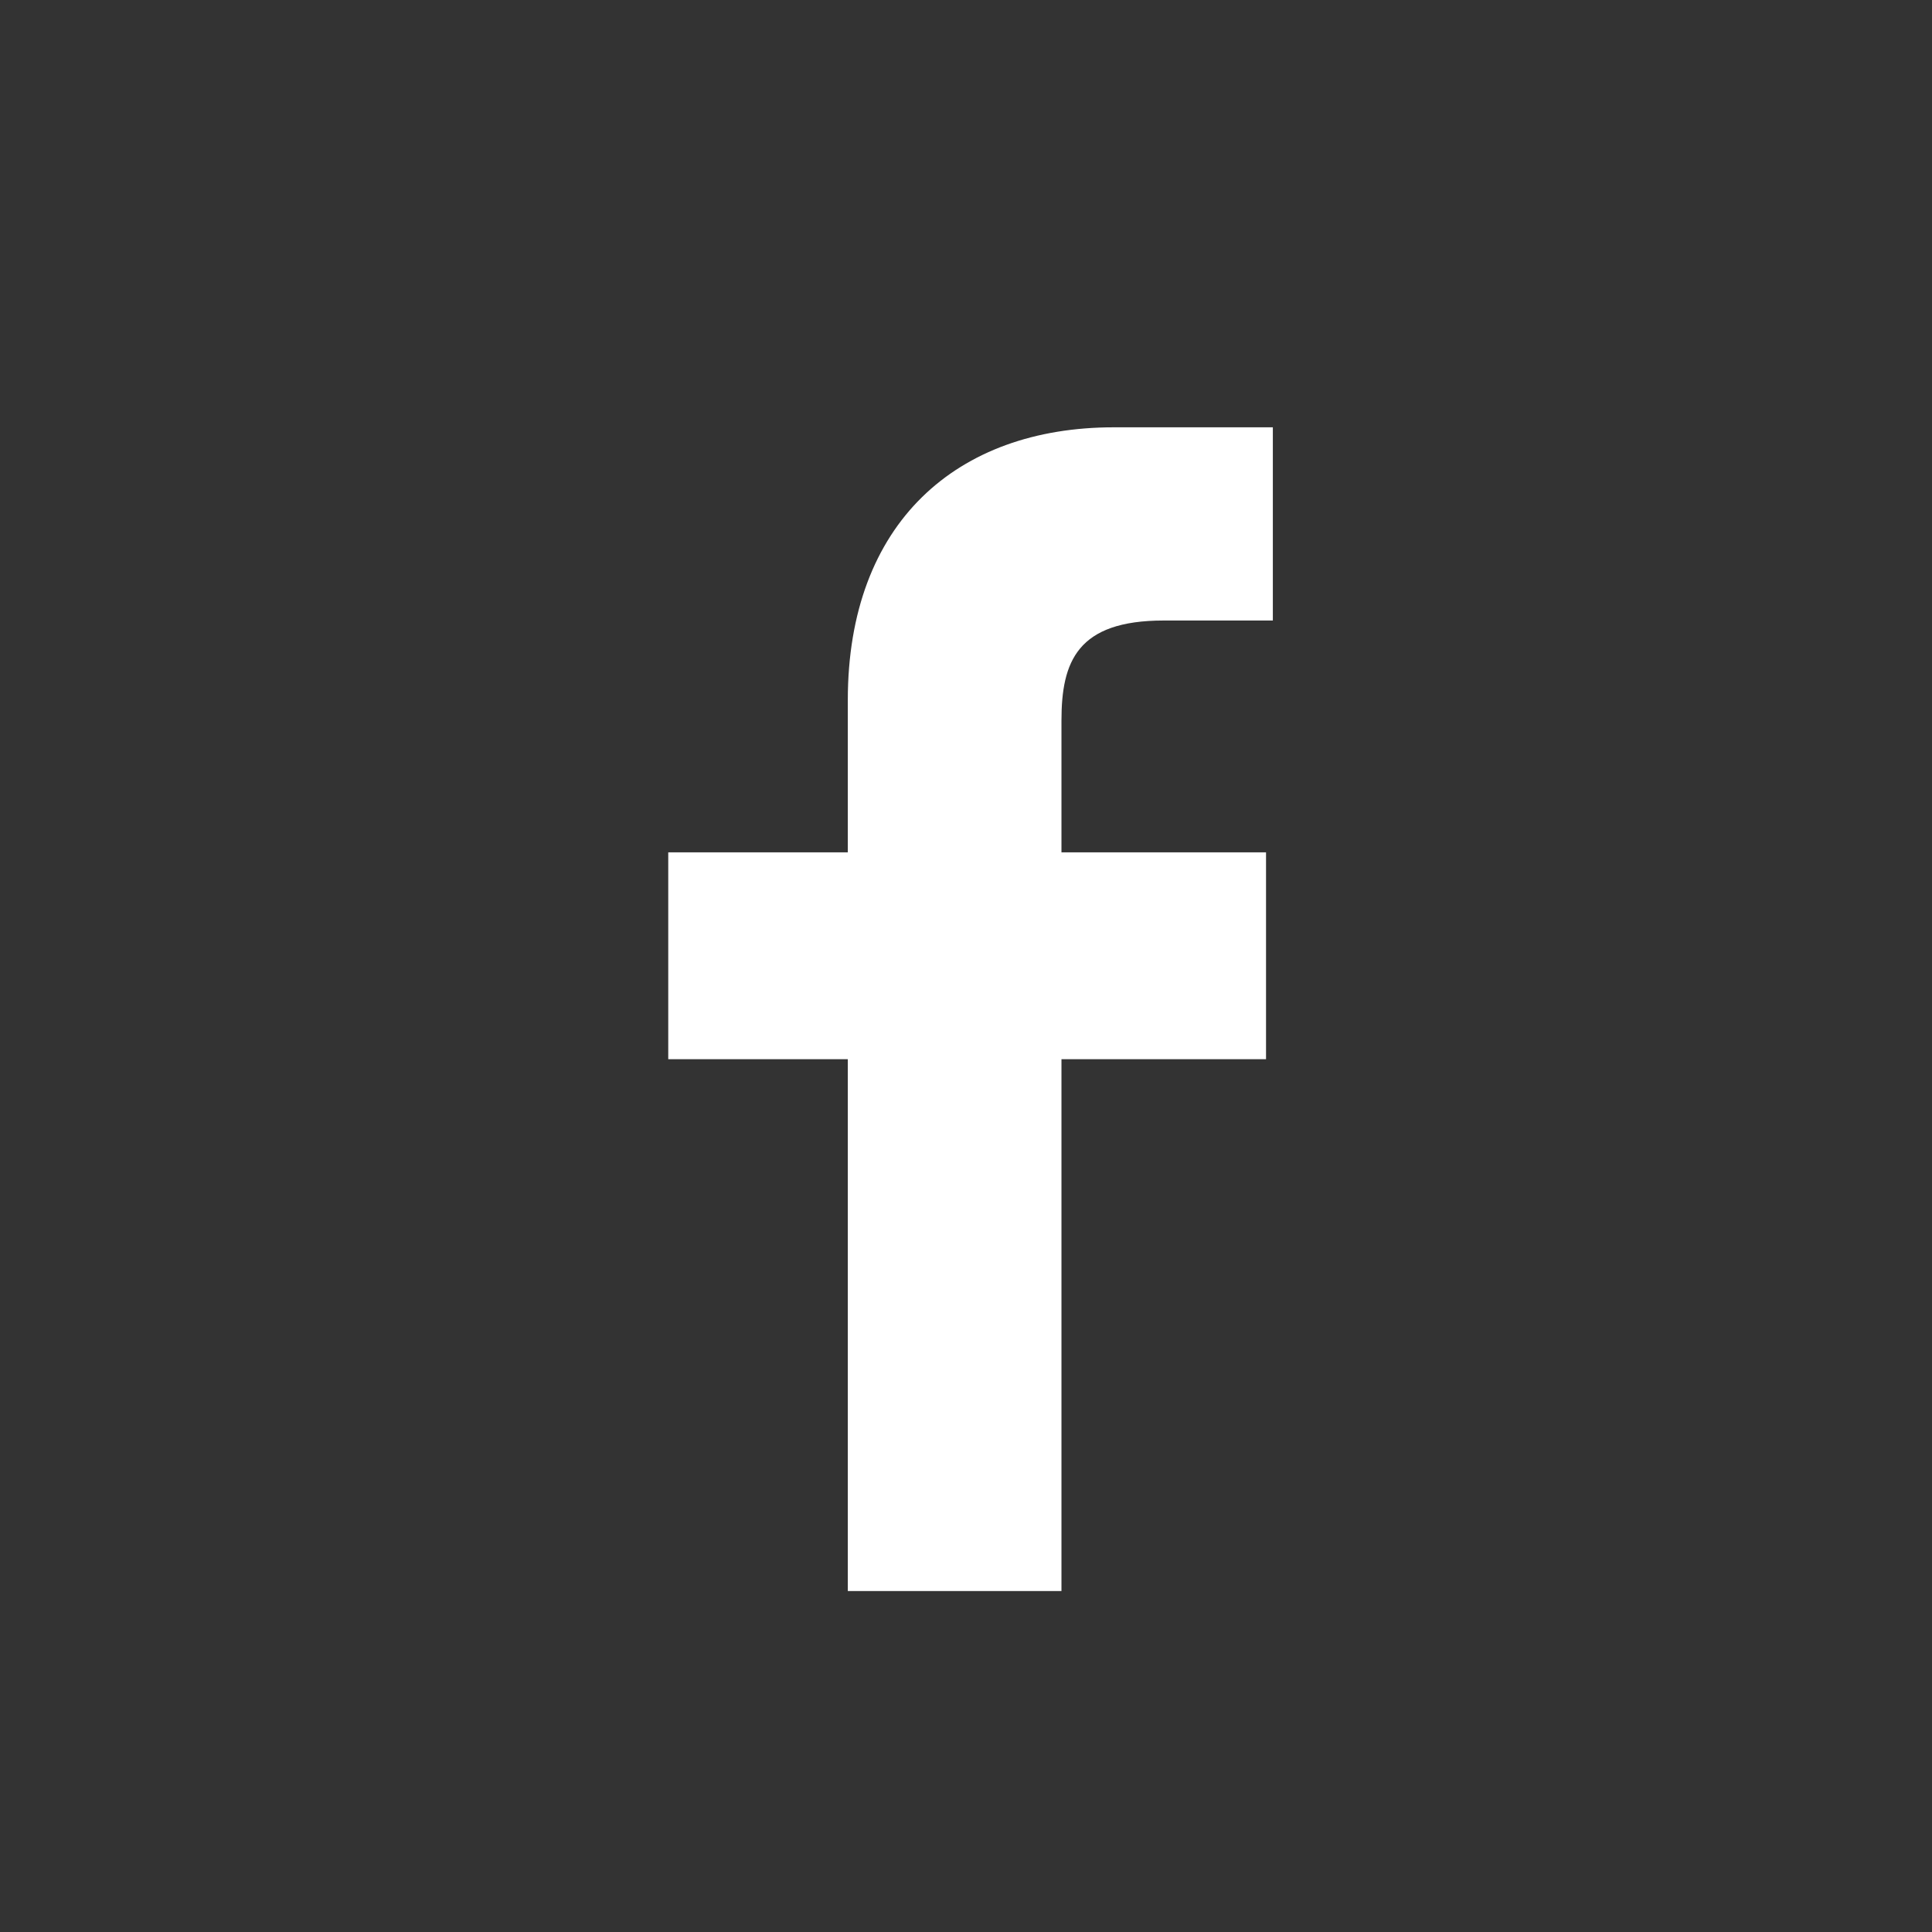 <?xml version="1.0" encoding="utf-8"?>
<!-- Generator: Adobe Illustrator 22.0.1, SVG Export Plug-In . SVG Version: 6.00 Build 0)  -->
<svg version="1.1" id="Layer_1" xmlns="http://www.w3.org/2000/svg" xmlns:xlink="http://www.w3.org/1999/xlink" x="0px" y="0px"
	 viewBox="0 0 85 85" style="enable-background:new 0 0 85 85;" xml:space="preserve">
<rect x="0" y="0" width="85" height="85" fill="#333333" stroke="none"/>
<style type="text/css">
	.st0{fill:#FFFFFF;}
</style>
<path class="st0" d="M56,27.3h-4.8c-3.8,0-4.5,1.8-4.5,4.4v5.8h9v9.1h-9V70h-9.4V46.6h-7.9v-9.1h7.9v-6.7c0-7.8,4.8-12,11.7-12h7
	L56,27.3L56,27.3z"/>
</svg>
